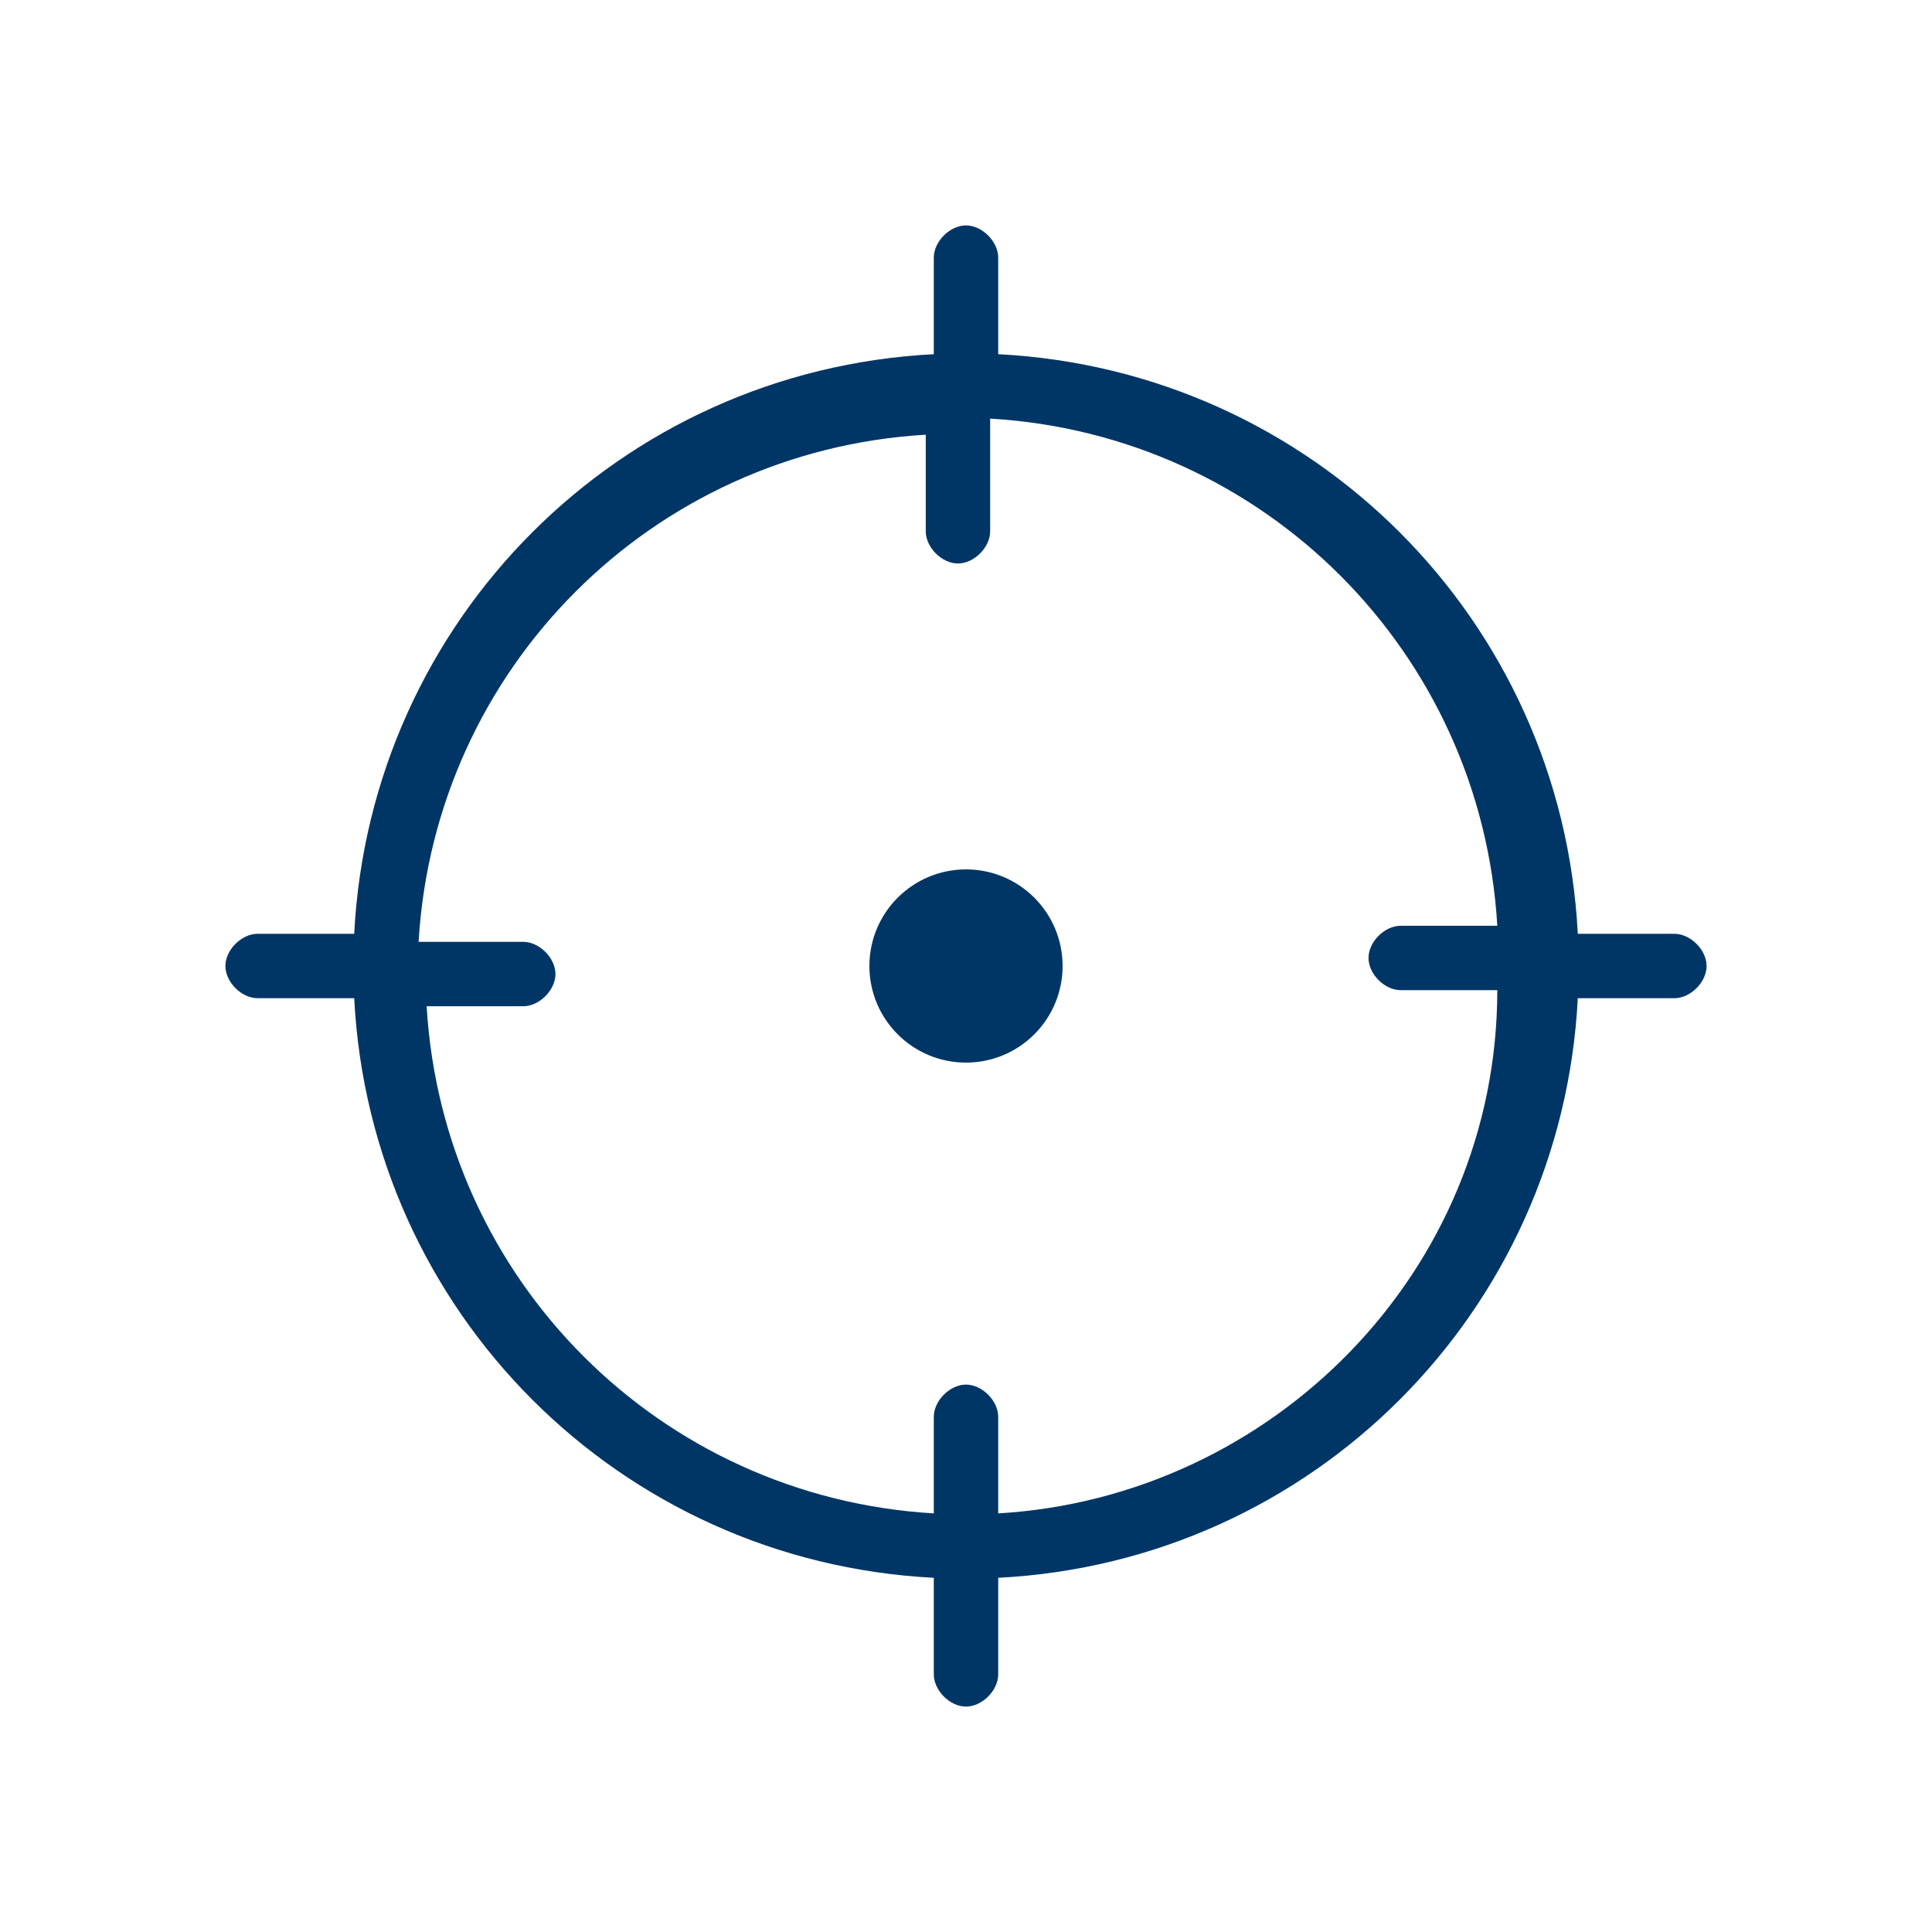 <svg width="24" height="24" viewBox="0 0 24 24" fill="none" xmlns="http://www.w3.org/2000/svg">
<path d="M20.8 11.6H19.6C19.4 7.7 16.3 4.6 12.4 4.4V3.2C12.4 3 12.2 2.8 12 2.8C11.8 2.8 11.6 3 11.6 3.2V4.4C7.7 4.6 4.6 7.7 4.4 11.6H3.2C3 11.6 2.8 11.8 2.8 12C2.8 12.2 3 12.4 3.2 12.4H4.4C4.6 16.3 7.7 19.4 11.6 19.6V20.8C11.6 21 11.8 21.2 12 21.2C12.2 21.2 12.4 21 12.4 20.8V19.6C16.3 19.4 19.4 16.3 19.6 12.4H20.8C21 12.4 21.2 12.2 21.2 12C21.2 11.8 21 11.6 20.8 11.6ZM12.4 18.8V17.6C12.4 17.4 12.2 17.2 12 17.2C11.8 17.2 11.6 17.4 11.6 17.6V18.8C8.2 18.6 5.5 15.9 5.3 12.5H6.5C6.7 12.5 6.9 12.3 6.9 12.1C6.9 11.9 6.7 11.7 6.5 11.7H5.2C5.4 8.3 8.1 5.6 11.5 5.4V6.6C11.5 6.8 11.7 7 11.9 7C12.1 7 12.3 6.8 12.3 6.6V5.2C15.7 5.4 18.4 8.1 18.6 11.5H17.4C17.2 11.5 17 11.7 17 11.9C17 12.1 17.2 12.3 17.4 12.3H18.6C18.6 15.8 15.8 18.6 12.4 18.8Z" fill="#003665"/>
<path d="M12 13.2C12.663 13.2 13.2 12.663 13.2 12C13.2 11.337 12.663 10.8 12 10.8C11.337 10.8 10.8 11.337 10.8 12C10.8 12.663 11.337 13.2 12 13.2Z" fill="#003665"/>
</svg>
